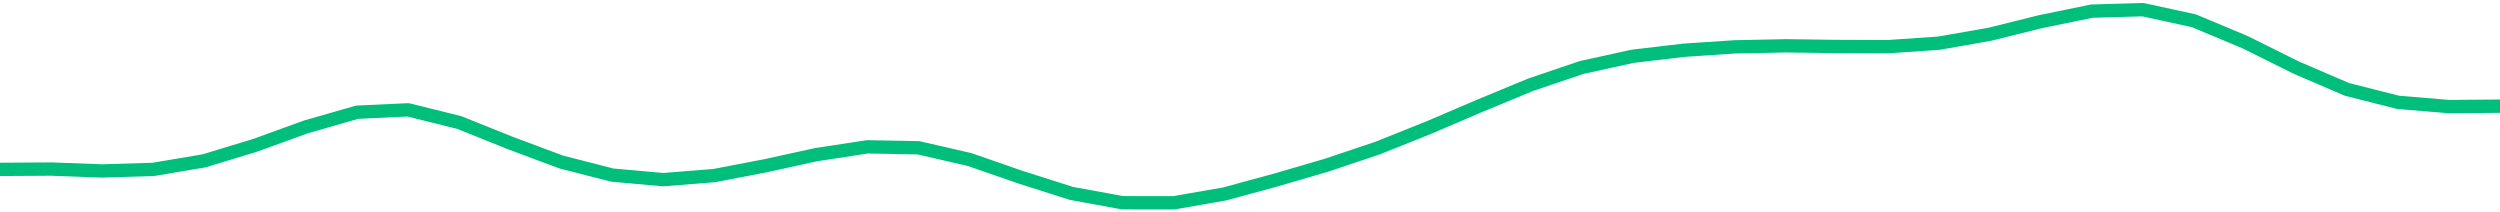 <svg height="17" viewBox="0 0 150 12.75" width="200" xmlns="http://www.w3.org/2000/svg"><defs><style>*{stroke-linecap:butt;stroke-linejoin:round}</style></defs><g id="figure_1"><path d="M0 12.75h150V0H0z" style="fill:none" id="patch_1"/><g id="axes_1"><path clip-path="url(#p673a2cc007)" d="m0 10.163 3.061-.019 3.061.112 3.062-.091 3.06-.515 3.062-.931 3.061-1.11 3.062-.877 3.06-.142 3.062.76 3.061 1.228 3.061 1.143 3.062.784 3.06.274 3.062-.245 3.061-.587 3.062-.67 3.06-.467 3.062.057 3.061.701 3.061 1.062 3.062.974 3.06.561 3.062.005 3.061-.532 3.062-.832 3.06-.894 3.062-1.027 3.061-1.224 3.062-1.31 3.06-1.267 3.062-1.036 3.061-.671 3.061-.361 3.062-.205 3.06-.062 3.062.04 3.061.012 3.062-.21 3.06-.535 3.062-.761 3.061-.627 3.061-.088 3.062.666 3.06 1.28 3.062 1.522 3.061 1.315 3.062.776 3.06.256L150 6.37" style="fill:none;stroke:#00bf7c;stroke-linecap:square;stroke-width:.8" id="line2d_1"/></g></g><defs><clipPath id="p673a2cc007"><path d="M0 0h150v12.75H0z"/></clipPath></defs></svg>